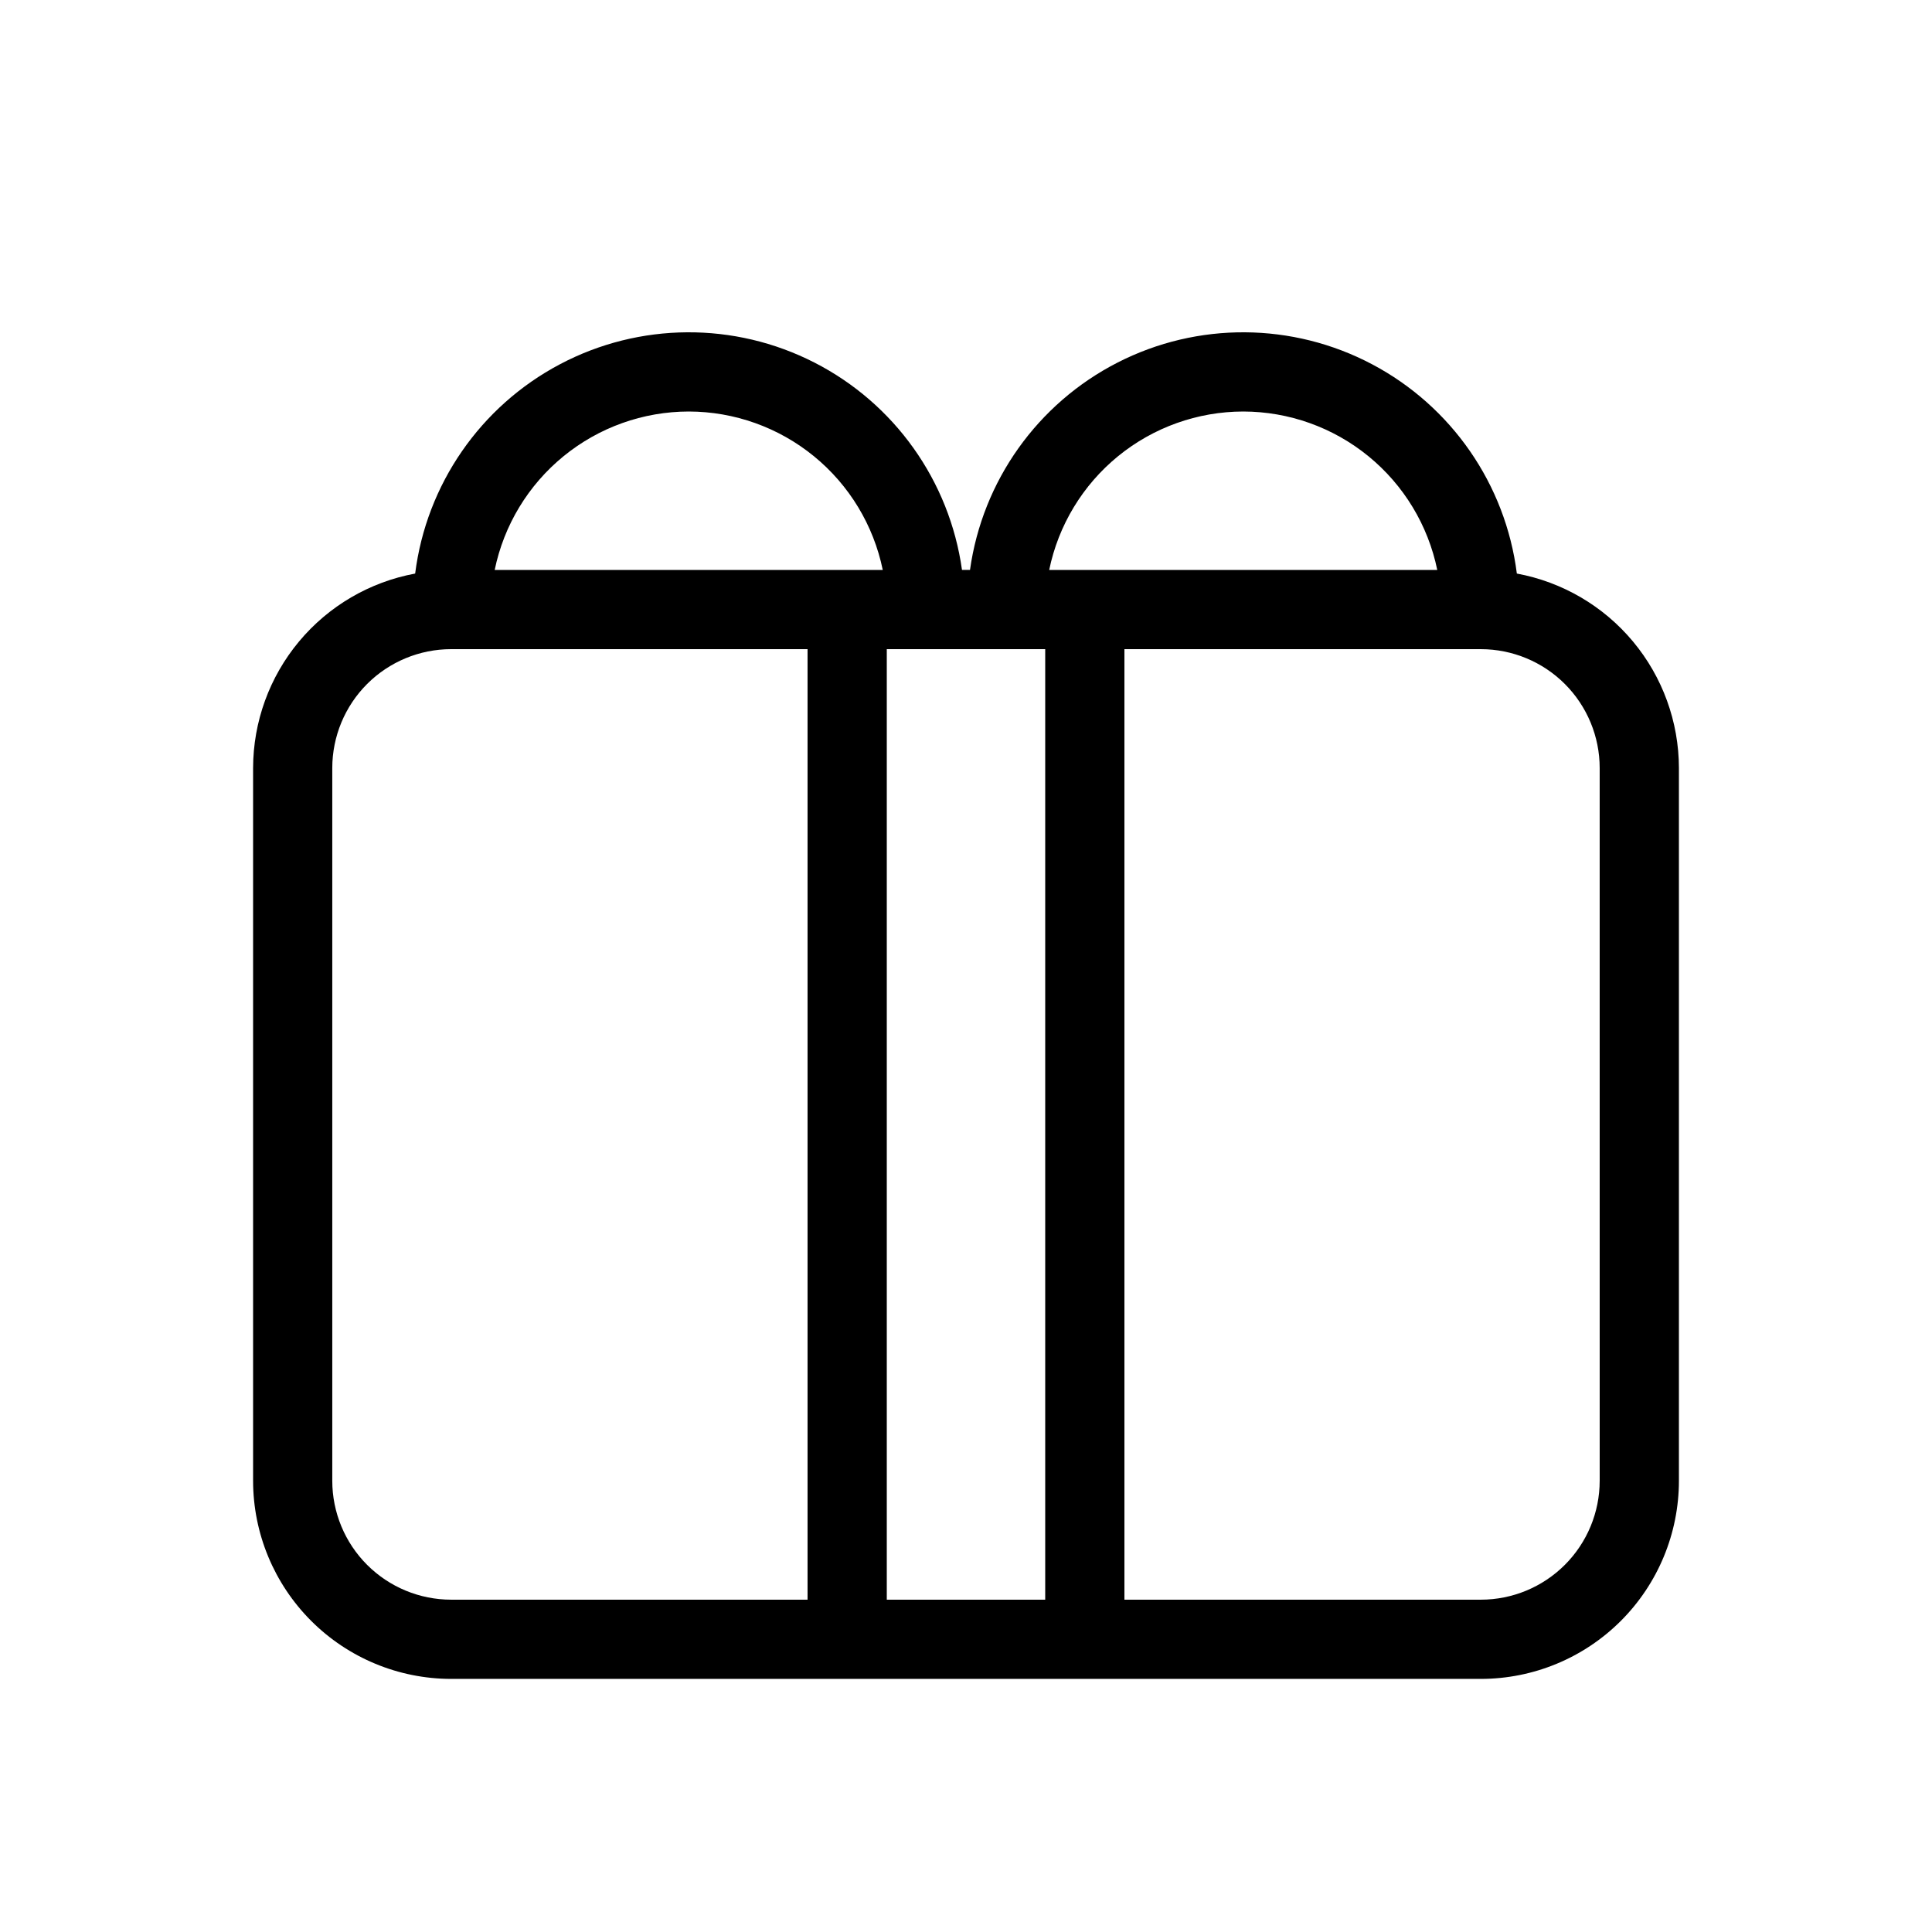 <?xml version="1.0" encoding="UTF-8"?>
<!-- Uploaded to: ICON Repo, www.svgrepo.com, Generator: ICON Repo Mixer Tools -->
<svg fill="#000000" width="800px" height="800px" version="1.1" viewBox="144 144 512 512" xmlns="http://www.w3.org/2000/svg">
 <path d="m545.98 296c-2.988-23.637-17.305-44.336-38.371-55.469s-46.234-11.297-67.445-0.449c-21.211 10.852-35.805 31.359-39.105 54.957h-2.121c-3.301-23.598-17.891-44.105-39.105-54.957-21.211-10.848-46.379-10.684-67.445 0.449-21.066 11.133-35.383 31.832-38.367 55.469-12.047 2.227-22.934 8.598-30.777 18.004-7.844 9.41-12.148 21.266-12.172 33.516v188.93-0.004c0.012 13.918 5.547 27.258 15.387 37.098 9.836 9.84 23.18 15.371 37.094 15.383h272.9-0.004c13.918-0.012 27.258-5.543 37.098-15.383 9.84-9.84 15.371-23.18 15.383-37.098v-188.93 0.004c-0.023-12.25-4.328-24.105-12.172-33.516-7.844-9.406-18.73-15.777-30.773-18.004zm-72.508-42.945c12.09 0.016 23.809 4.199 33.176 11.848 9.367 7.648 15.809 18.289 18.242 30.137h-102.84c2.434-11.848 8.875-22.488 18.242-30.137 9.367-7.648 21.086-11.832 33.18-11.848zm-146.95 0c12.09 0.016 23.809 4.199 33.176 11.848 9.367 7.648 15.809 18.289 18.242 30.137h-102.84c2.434-11.848 8.879-22.488 18.246-30.137 9.363-7.648 21.082-11.832 33.176-11.848zm-94.465 283.39v-188.93 0.004c0.008-8.348 3.328-16.352 9.23-22.258 5.906-5.902 13.91-9.223 22.258-9.23h94.465v251.9h-94.465c-8.348-0.008-16.352-3.328-22.258-9.23-5.902-5.902-9.223-13.906-9.23-22.258zm146.95 31.488v-251.9h41.984v251.9zm188.93-31.488h-0.004c-0.008 8.352-3.328 16.355-9.23 22.258s-13.906 9.223-22.258 9.23h-94.461v-251.9h94.465-0.004c8.352 0.008 16.355 3.328 22.258 9.23 5.902 5.906 9.223 13.91 9.23 22.258z"/>
</svg>
